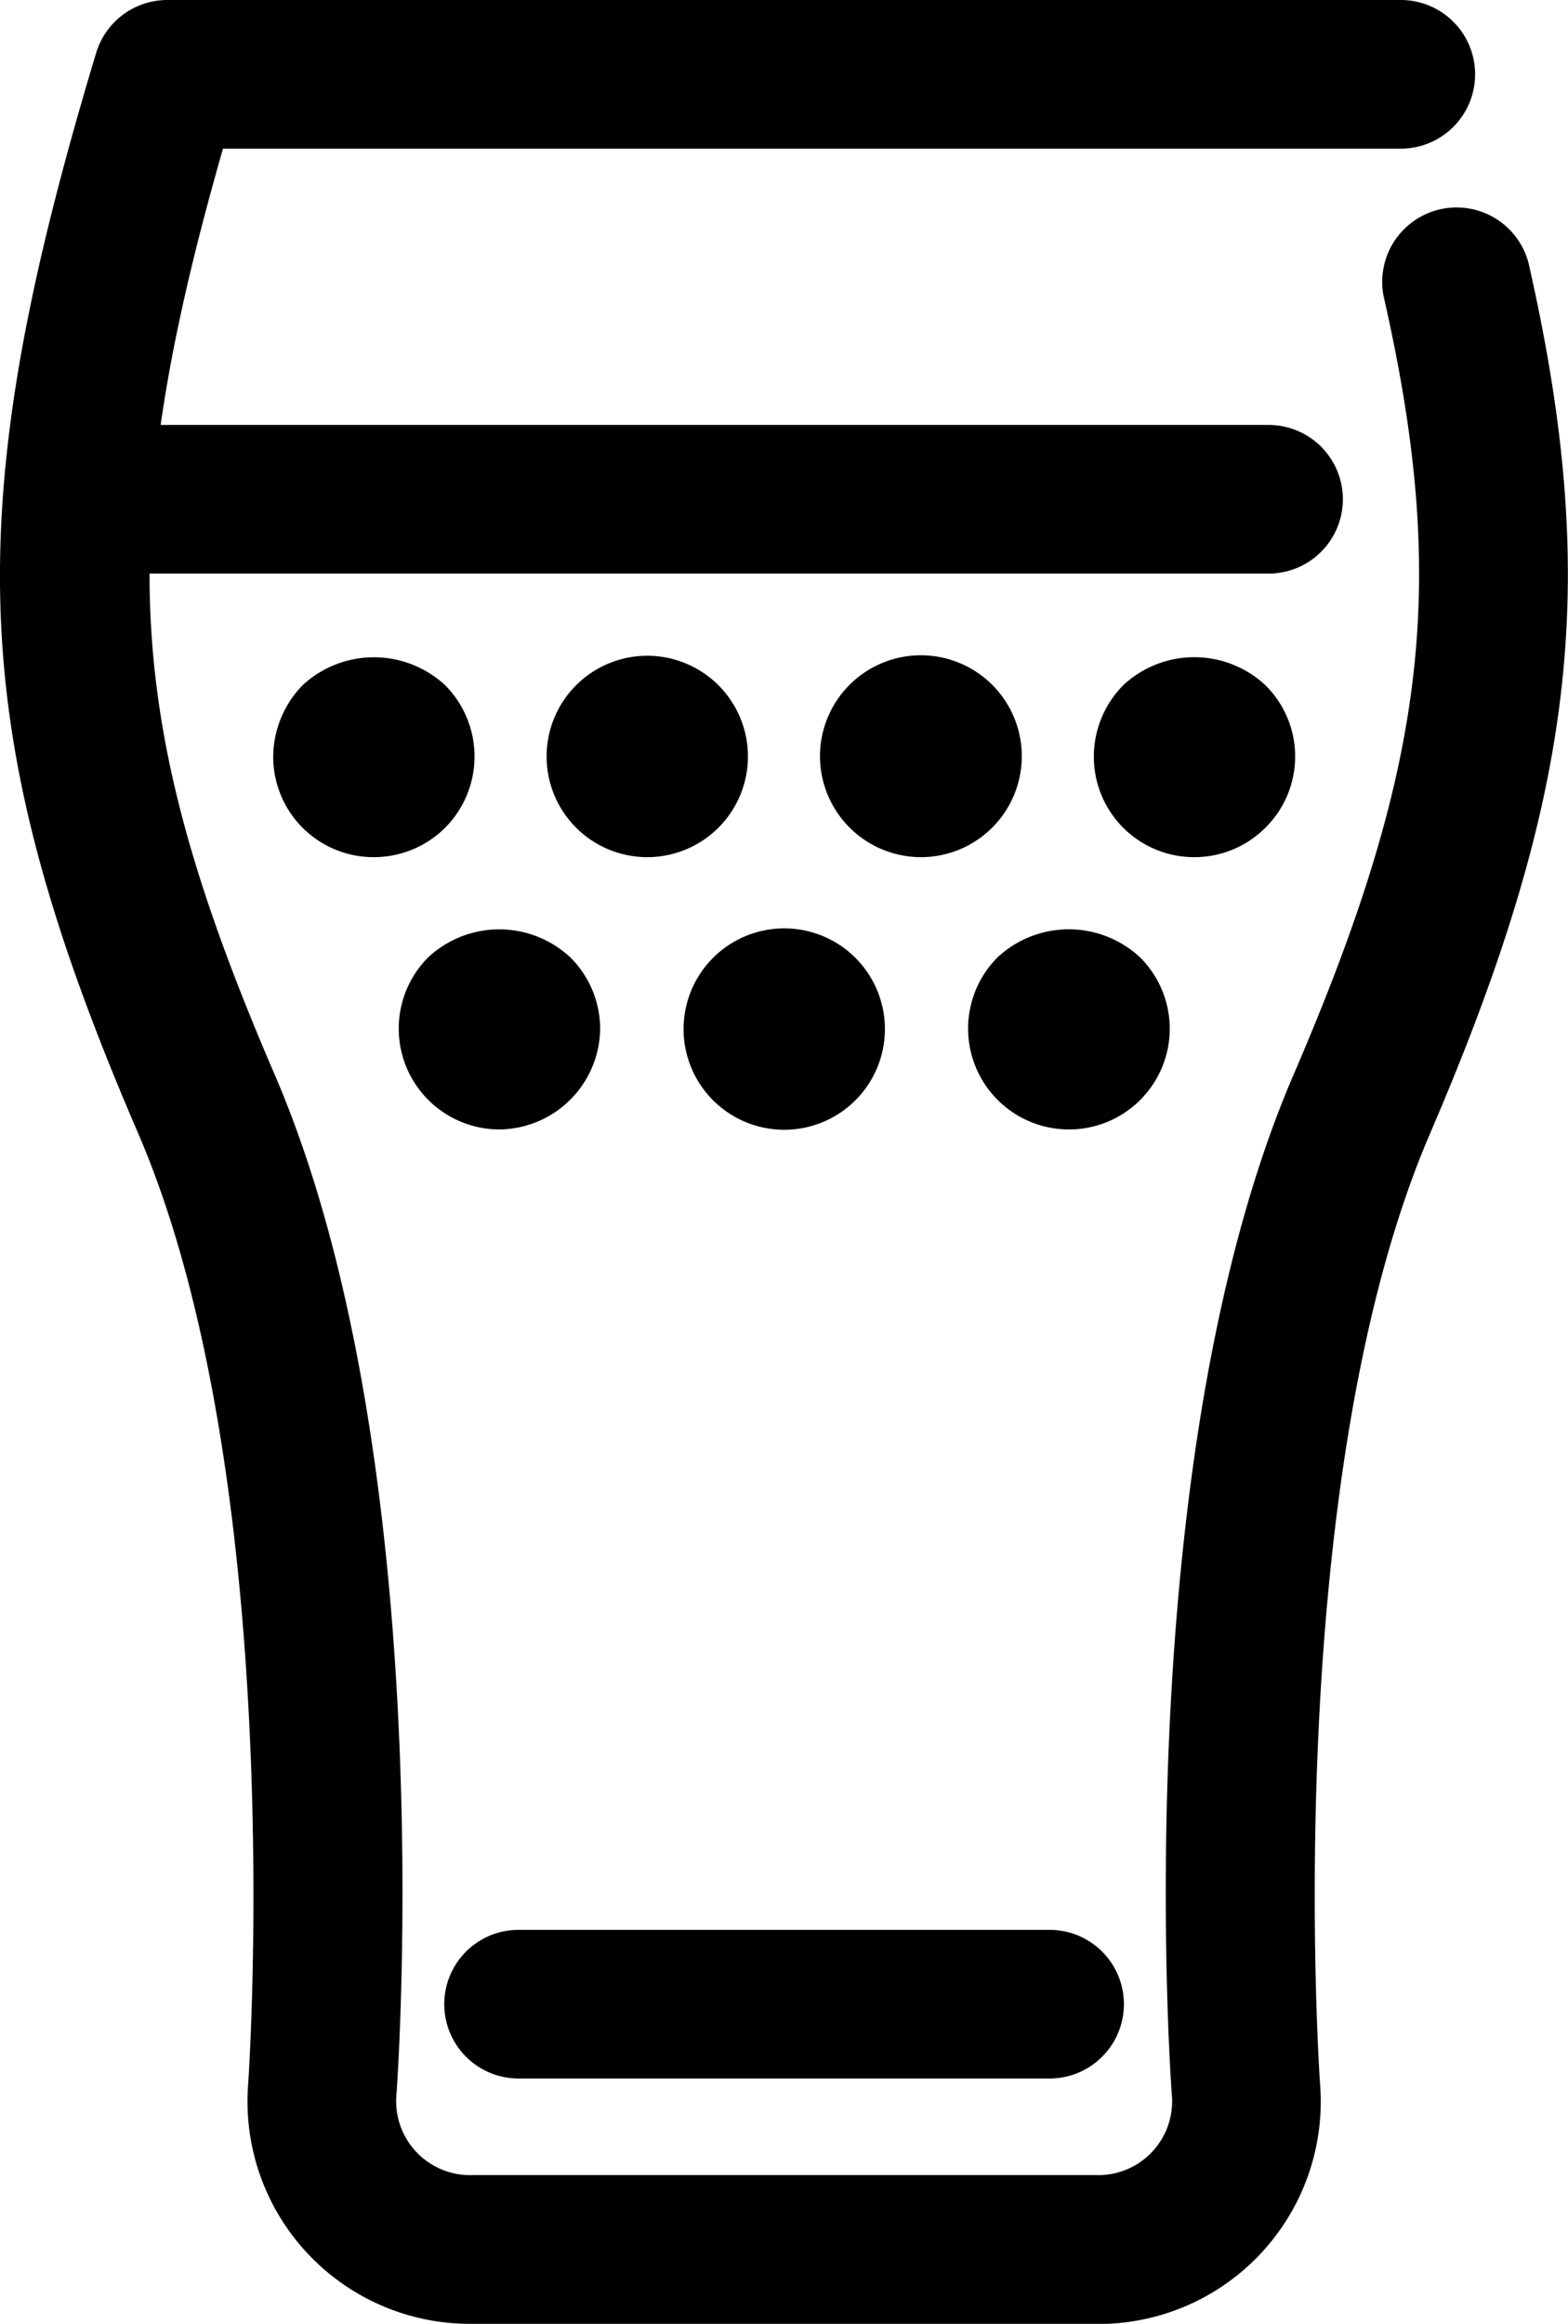 <svg id="Boisson" xmlns="http://www.w3.org/2000/svg" xmlns:xlink="http://www.w3.org/1999/xlink" width="19.564" height="28.984" viewBox="0 0 19.564 28.984">
  <defs>
    <clipPath id="clip-path">
      <rect id="Rectangle_660" data-name="Rectangle 660" width="19.564" height="28.984"/>
    </clipPath>
  </defs>
  <g id="Groupe_2305" data-name="Groupe 2305" transform="translate(0 0)" clip-path="url(#clip-path)">
    <path id="Tracé_1355" data-name="Tracé 1355" d="M13.68,28.984H5.887a2.775,2.775,0,0,1-2.79-3c.005-.074.51-7.482-1.375-11.853C-.421,9.162-.528,6.391,1.2.659A.928.928,0,0,1,2.088,0h15.39a.927.927,0,0,1,0,1.854H2.782C1.4,6.681,1.556,9.062,3.426,13.4,5.49,18.188,4.97,25.8,4.947,26.119a.922.922,0,0,0,.94,1.01H13.68a.92.92,0,0,0,.94-1.01c-.023-.322-.543-7.931,1.522-12.72,1.67-3.875,1.932-6.143,1.121-9.706a.928.928,0,0,1,1.809-.411c.9,3.966.6,6.6-1.227,10.851-1.888,4.378-1.38,11.779-1.375,11.853a2.775,2.775,0,0,1-2.791,3" transform="translate(0 0)"/>
    <path id="Tracé_1356" data-name="Tracé 1356" d="M15.87,12.4H1.012a.927.927,0,1,1,0-1.854H15.87a.927.927,0,1,1,0,1.854" transform="translate(-0.042 -5.246)"/>
    <path id="Tracé_1357" data-name="Tracé 1357" d="M8.041,18.81a1.252,1.252,0,0,1-1.256-1.256,1.289,1.289,0,0,1,.367-.889,1.309,1.309,0,0,1,1.778,0,1.261,1.261,0,0,1,0,1.778,1.261,1.261,0,0,1-.889.367" transform="translate(-3.376 -8.119)"/>
    <path id="Tracé_1358" data-name="Tracé 1358" d="M16.986,17.536a1.259,1.259,0,1,1,1.261,1.256,1.261,1.261,0,0,1-1.261-1.256m-3.411,0a1.256,1.256,0,1,1,1.256,1.256,1.256,1.256,0,0,1-1.256-1.256" transform="translate(-6.755 -8.101)"/>
    <path id="Tracé_1359" data-name="Tracé 1359" d="M28.421,18.808a1.252,1.252,0,0,1-1.256-1.256,1.267,1.267,0,0,1,.367-.889,1.3,1.3,0,0,1,1.773,0,1.249,1.249,0,0,1,0,1.778,1.249,1.249,0,0,1-.884.367" transform="translate(-13.517 -8.117)"/>
    <path id="Tracé_1360" data-name="Tracé 1360" d="M11.161,25.568a1.258,1.258,0,0,1-.89-2.146,1.3,1.3,0,0,1,1.774,0,1.258,1.258,0,0,1,.372.89,1.27,1.27,0,0,1-1.256,1.256" transform="translate(-4.929 -11.481)"/>
    <path id="Tracé_1361" data-name="Tracé 1361" d="M16.976,24.3a1.256,1.256,0,1,1,1.256,1.256A1.256,1.256,0,0,1,16.976,24.3" transform="translate(-8.447 -11.465)"/>
    <path id="Tracé_1362" data-name="Tracé 1362" d="M25.3,25.568a1.258,1.258,0,0,1-.889-2.146,1.305,1.305,0,0,1,1.779,0,1.256,1.256,0,0,1-.89,2.146" transform="translate(-11.965 -11.481)"/>
    <path id="Tracé_1363" data-name="Tracé 1363" d="M18.587,49.765H11.961a.927.927,0,0,1,0-1.854h6.626a.927.927,0,1,1,0,1.854" transform="translate(-5.491 -23.841)"/>
  </g>
</svg>
